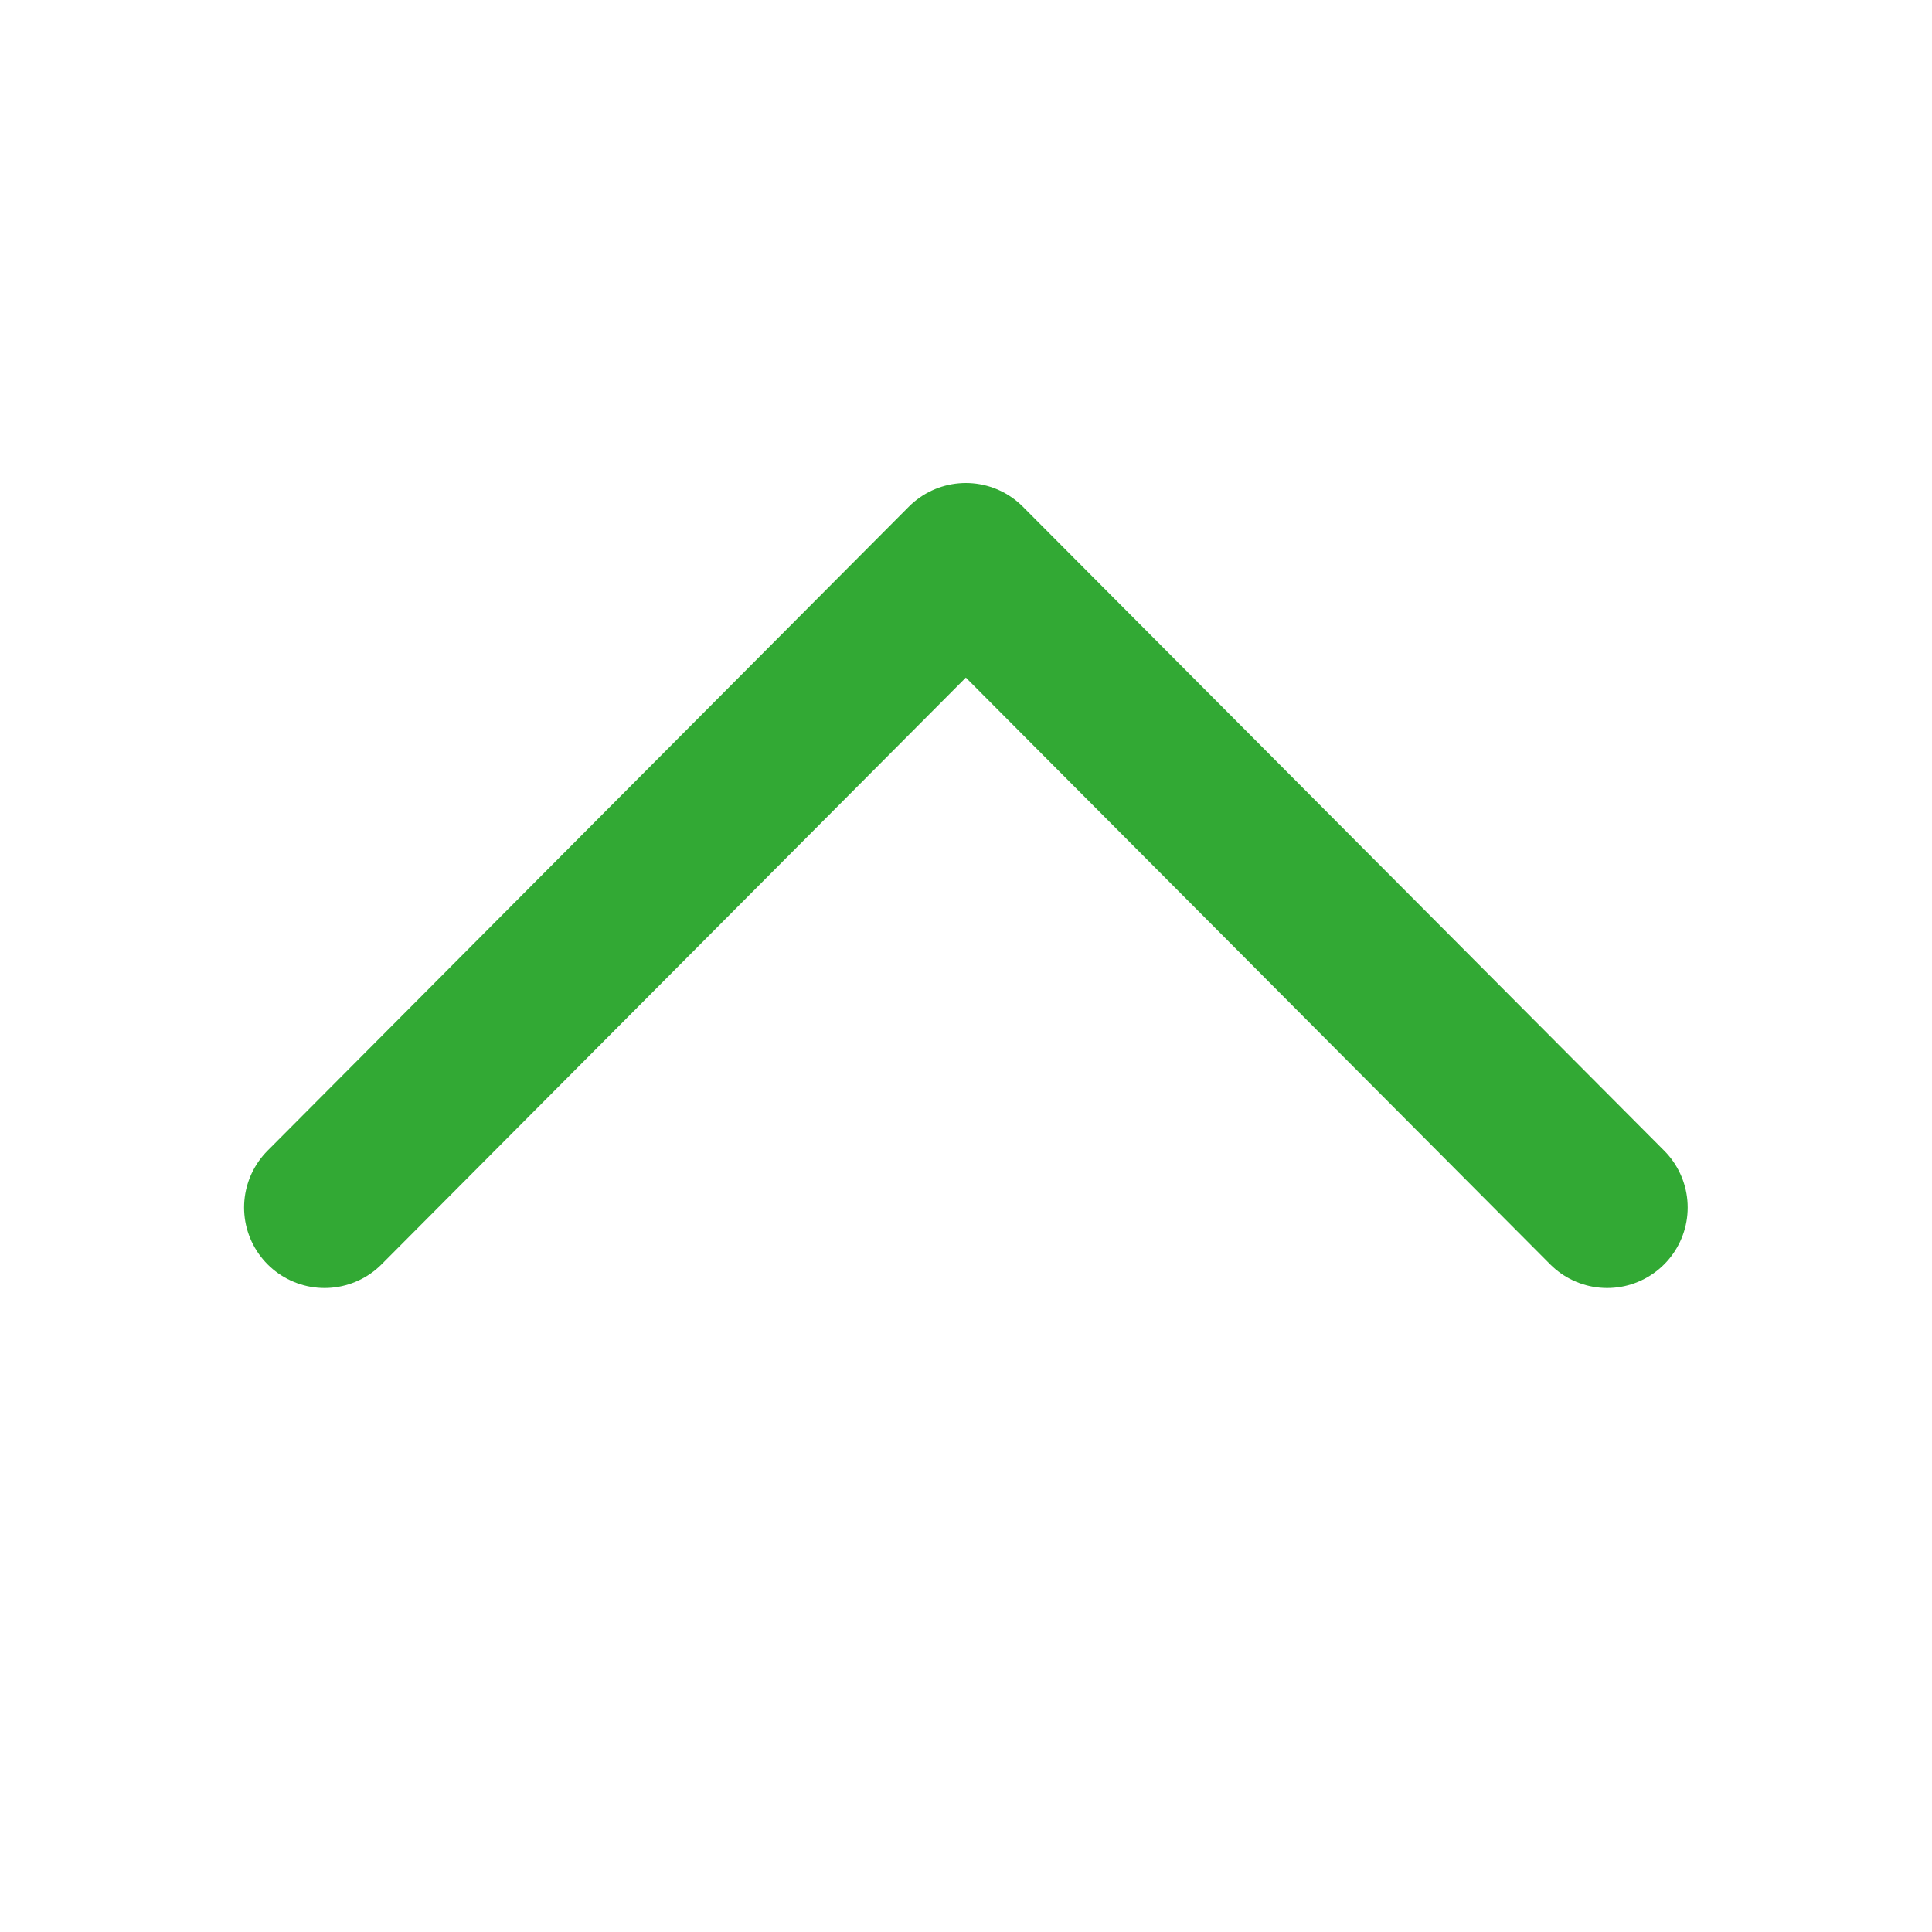 <svg width="24" height="24" viewBox="0 0 24 24" fill="none" xmlns="http://www.w3.org/2000/svg">
<path d="M4.032 15L11.998 7L19.965 15" stroke="#32A934" stroke-width="2" stroke-linecap="round" stroke-linejoin="round"/>
</svg>
